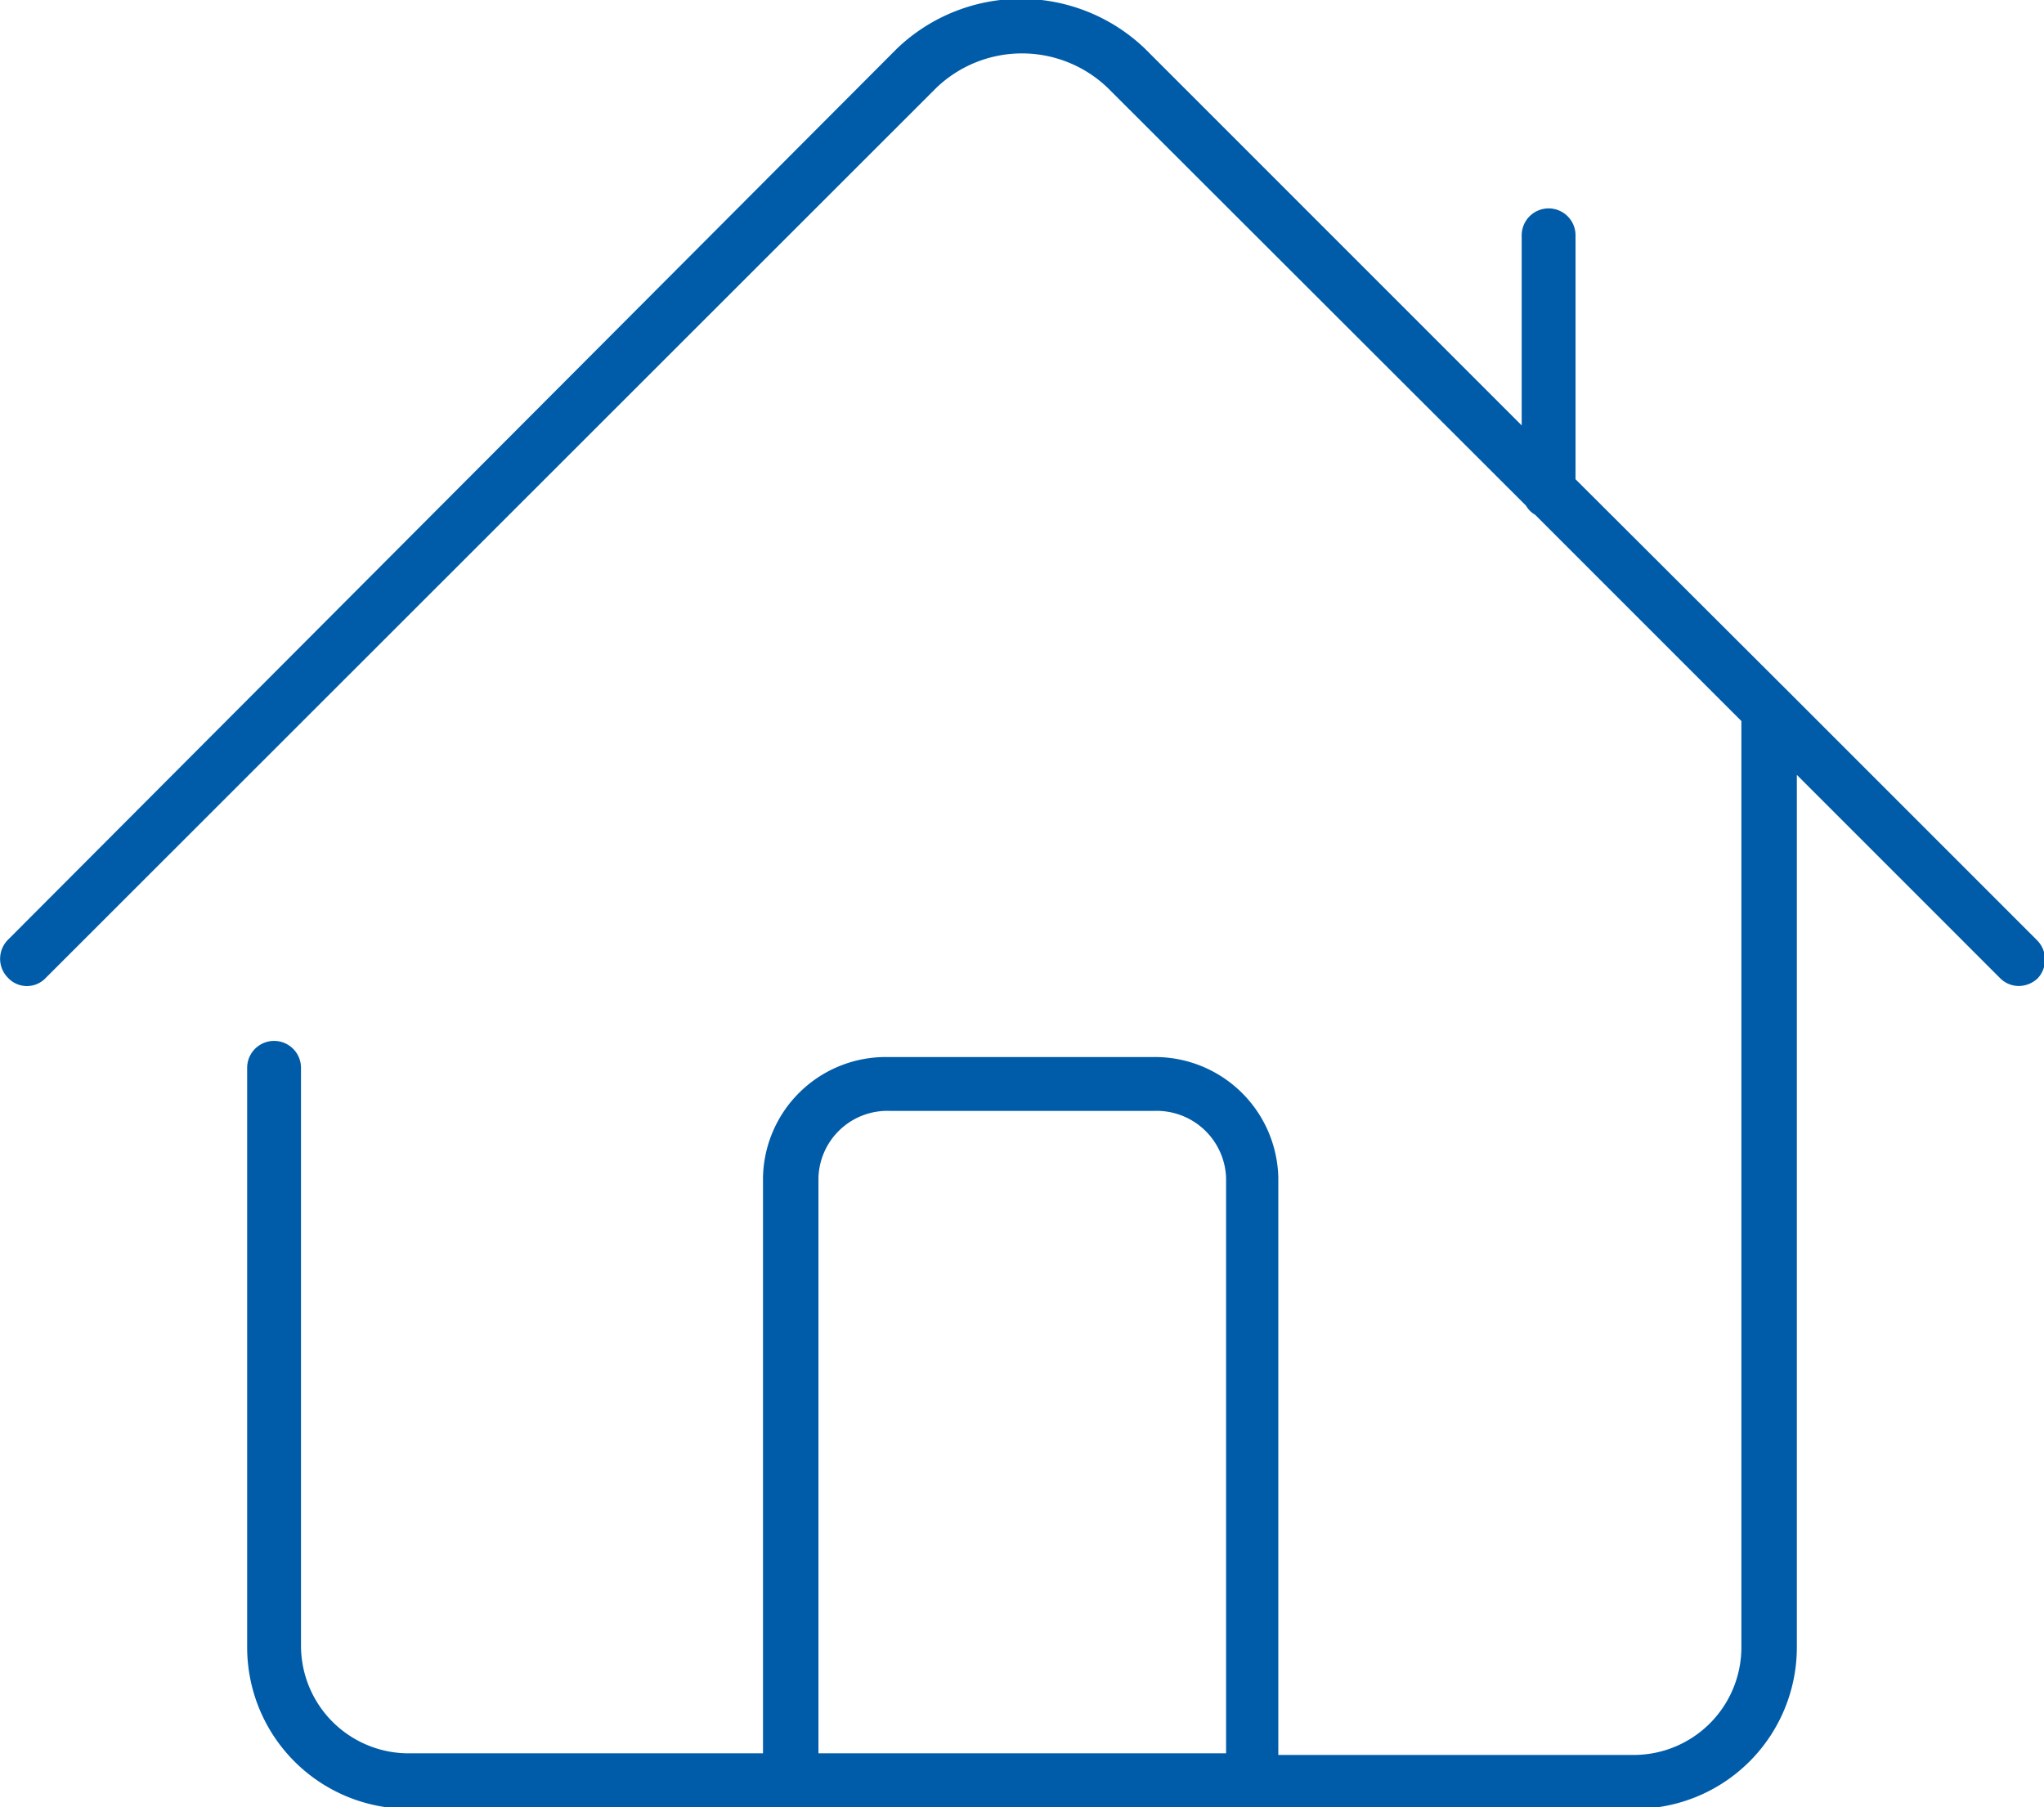 <svg xmlns="http://www.w3.org/2000/svg" viewBox="0 0 37.96 33.56"><defs><style>.cls-1{fill:none;stroke:#c6c6c6;stroke-miterlimit:10;stroke-width:0.25px;}.cls-2{fill:#005ca9;}</style></defs><g id="Warstwa_2" data-name="Warstwa 2"><rect class="cls-1" x="-612.7" y="-360.52" width="841.89" height="841.89"/></g><g id="Warstwa_1" data-name="Warstwa 1"><path class="cls-2" d="M37.82,17.45,33.2,12.83h0L29.26,8.9V4.37a.5.5,0,0,0-.5-.5.5.5,0,0,0-.5.5V7.9l-7-7a3.33,3.33,0,0,0-4.6,0L.15,17.45a.5.5,0,0,0,0,.71.48.48,0,0,0,.7,0L17.39,1.63a2.3,2.3,0,0,1,3.18,0l7.77,7.76a.46.46,0,0,0,.17.17l3.83,3.83v17.2a2,2,0,0,1-2,2h-6.6V21.87a2.29,2.29,0,0,0-2.34-2.24h-4.9a2.28,2.28,0,0,0-2.33,2.24V32.56H7.59a2,2,0,0,1-2-2V19.83a.5.5,0,0,0-1,0V30.59a3,3,0,0,0,3,3H30.37a3,3,0,0,0,3-3V14.39l3.77,3.77a.49.49,0,0,0,.35.15.51.51,0,0,0,.36-.15A.51.51,0,0,0,37.82,17.45ZM15.2,21.87a1.28,1.28,0,0,1,1.33-1.24h4.9a1.29,1.29,0,0,1,1.34,1.24V32.56H15.2Z"/></g></svg>